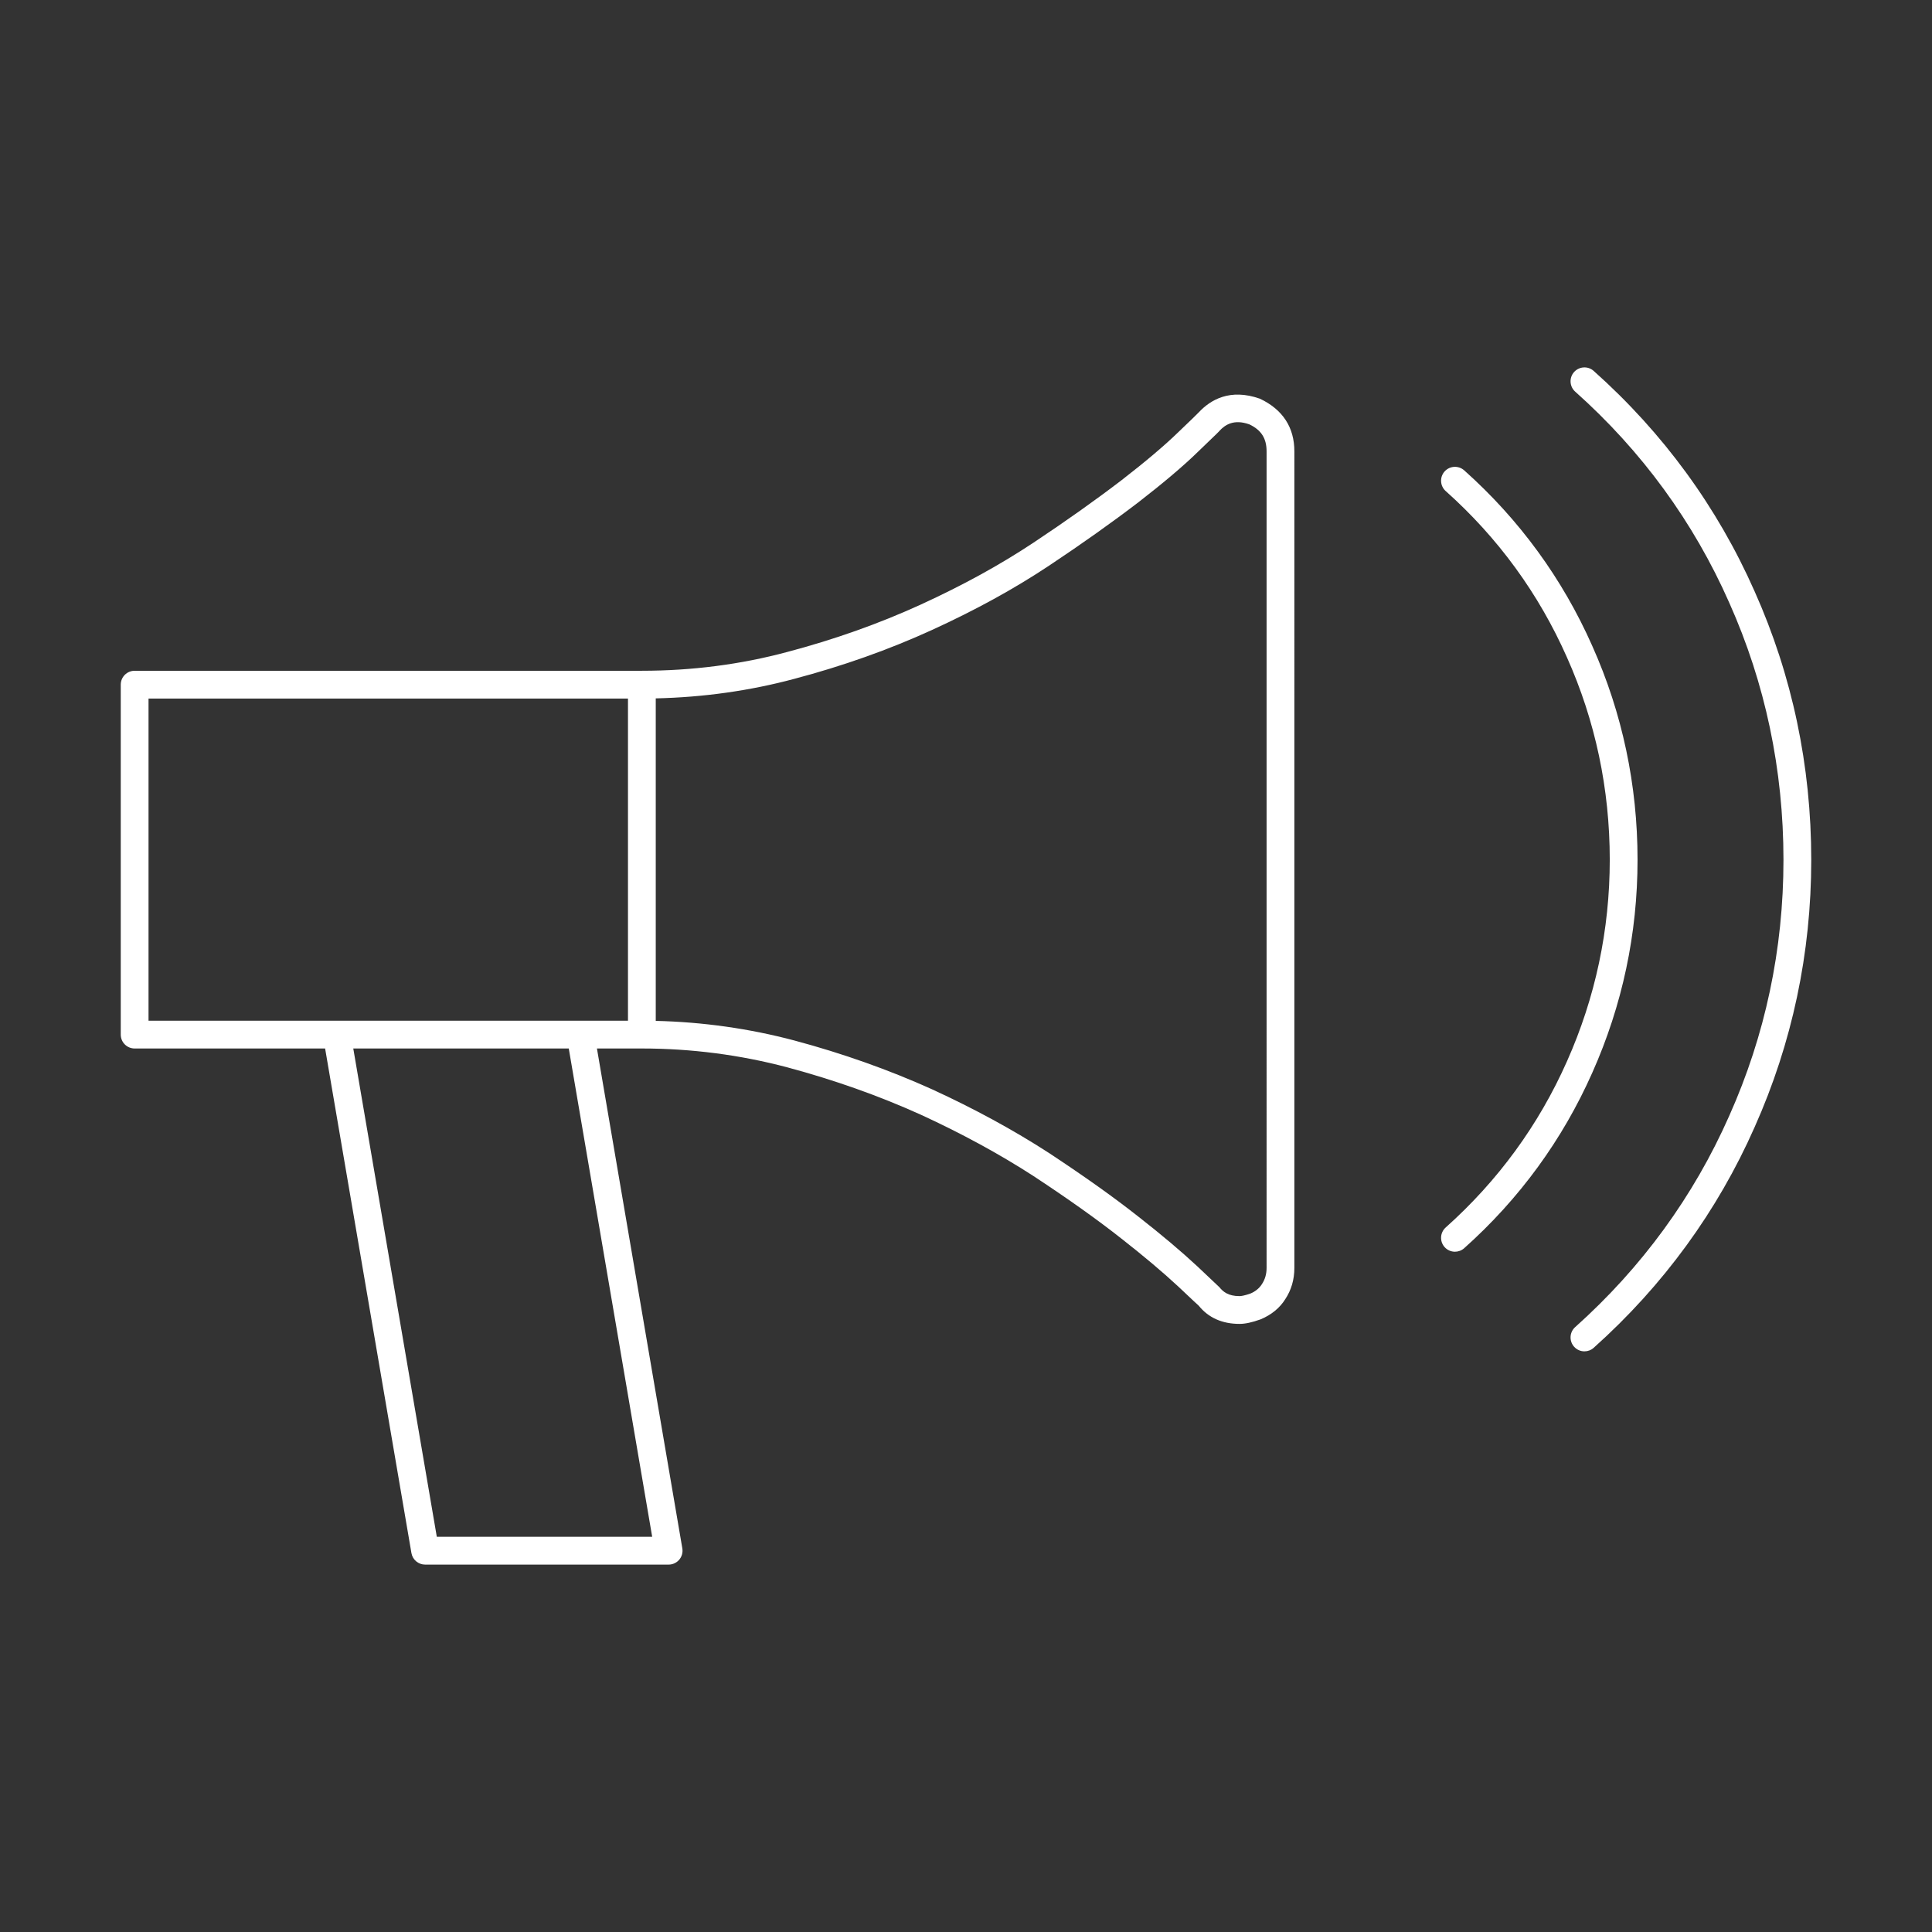 <?xml version="1.0" encoding="utf-8"?>
<!-- Generator: Adobe Illustrator 25.4.6, SVG Export Plug-In . SVG Version: 6.00 Build 0)  -->
<svg version="1.1" id="图层_1" xmlns="http://www.w3.org/2000/svg" xmlns:xlink="http://www.w3.org/1999/xlink" x="0px" y="0px"
	 viewBox="0 0 1024 1024" style="enable-background:new 0 0 1024 1024;" xml:space="preserve">
<rect x="0" y="0" width="1024" height="1024" fill="#333333" stroke="none"/>
<style type="text/css">
	.st0{fill:white;}
</style>
<g>
	<path class="st0" d="M667.734,211.306c-15.875-5.582-26.19,0.675-32.292,7.175c-0.818,0.895-4.456,4.4-10.989,10.647
		c-7.131,6.942-17.213,15.477-29.916,25.316c-13.941,10.668-29.672,21.823-46.764,33.177
		c-17.788,11.806-37.367,22.563-59.874,32.878c-22.044,10.071-45.802,18.506-70.654,25.061c-24.565,6.611-50.49,9.961-77.044,9.961
		H71.362c-4.067,0-7.362,3.294-7.362,7.363v185.473c0,4.069,3.294,7.363,7.362,7.363h100.955l45.747,267.424
		c0.608,3.538,3.67,6.124,7.253,6.124h129.08c2.167,0,4.223-0.961,5.627-2.62c1.392-1.658,1.989-3.847,1.625-5.981l-45.26-264.949
		h23.814c26.146,0,52.07,3.361,77.054,9.982c24.786,6.644,48.566,15.069,70.632,25.04c21.734,9.972,41.91,20.961,59.908,32.602
		c18.749,12.348,34.006,23.216,46.674,33.221c11.619,9.087,22.022,17.854,30.059,25.339c6.954,6.556,10.69,10.093,10.768,10.093
		c0,0,0,0,0-0.011c5.173,6.433,12.47,9.706,21.679,9.706c2.985,0,6.512-0.74,11.144-2.399c5.76-2.399,10.204-6.059,13.1-10.713
		c3.195-4.832,4.82-10.392,4.82-16.538V239.232C686.041,226.607,679.95,217.044,667.734,211.306z M78.724,370.247h254.115v170.747
		h-24.854c-0.085-0.003-0.172,0-0.258,0H78.724V370.247z M345.674,814.544H231.518L187.244,555.72H301.46L345.674,814.544z
		 M671.316,672.043c0,3.206-0.796,6.036-2.476,8.579c-1.361,2.178-3.505,3.891-6.015,4.953c-3.427,1.216-5.141,1.392-5.848,1.392
		c-6.124,0-8.767-2.399-10.745-4.798c-0.409-0.398-4.245-4.035-11.63-11c-8.38-7.804-19.115-16.858-31.033-26.167
		c-12.978-10.26-28.578-21.358-47.725-33.984c-18.639-12.061-39.434-23.381-61.853-33.674
		c-22.84-10.303-47.372-19.015-72.942-25.857c-23.884-6.341-48.565-9.822-73.484-10.397V370.155
		c25.279-0.567,49.97-4.046,73.473-10.365c25.626-6.766,50.179-15.489,72.987-25.914c23.216-10.636,43.457-21.757,61.887-33.994
		c17.368-11.531,33.364-22.884,47.604-33.774c13.177-10.216,23.68-19.103,31.153-26.389c11.288-10.79,11.675-11.288,11.719-11.409
		c2.93-3.118,7.507-6.312,15.754-3.405c6.345,2.997,9.175,7.418,9.175,14.327V672.043z"/>
	<path class="st0" d="M929.996,313.478c-19.744-44.684-48.444-84.008-85.313-116.887c-3.029-2.697-7.662-2.432-10.392,0.598
		c-2.698,3.029-2.432,7.683,0.597,10.391c35.288,31.463,62.761,69.096,81.654,111.879c19.071,42.65,28.733,88.518,28.733,136.31
		c0,47.326-9.662,92.952-28.744,135.647c-18.87,42.707-46.343,80.382-81.653,111.978c-3.029,2.709-3.284,7.363-0.575,10.392
		c1.448,1.625,3.46,2.454,5.484,2.454c1.746,0,3.504-0.619,4.907-1.88c36.881-32.999,65.58-72.366,85.291-116.963
		C949.895,552.823,960,505.175,960,455.77C960,405.889,949.895,358.009,929.996,313.478z"/>
	<path class="st0" d="M867.933,455.682c0-39.567-8.07-77.685-23.968-113.261c-15.786-35.664-38.627-66.995-67.912-93.129
		c-3.029-2.686-7.673-2.432-10.392,0.598c-2.698,3.028-2.432,7.683,0.597,10.391c27.705,24.719,49.318,54.359,64.253,88.121
		c15.069,33.707,22.696,69.802,22.696,107.28c0,37.123-7.628,73.085-22.696,106.881c-14.946,33.695-36.571,63.302-64.253,88.021
		c-3.028,2.708-3.294,7.363-0.597,10.391c1.459,1.637,3.471,2.466,5.495,2.466c1.746,0,3.492-0.619,4.897-1.868
		c29.262-26.124,52.103-57.432,67.9-93.03C859.862,532.857,867.933,494.884,867.933,455.682z"/>
</g>
<style type="text/css">polygon,path{fill:white;}</style></svg>
